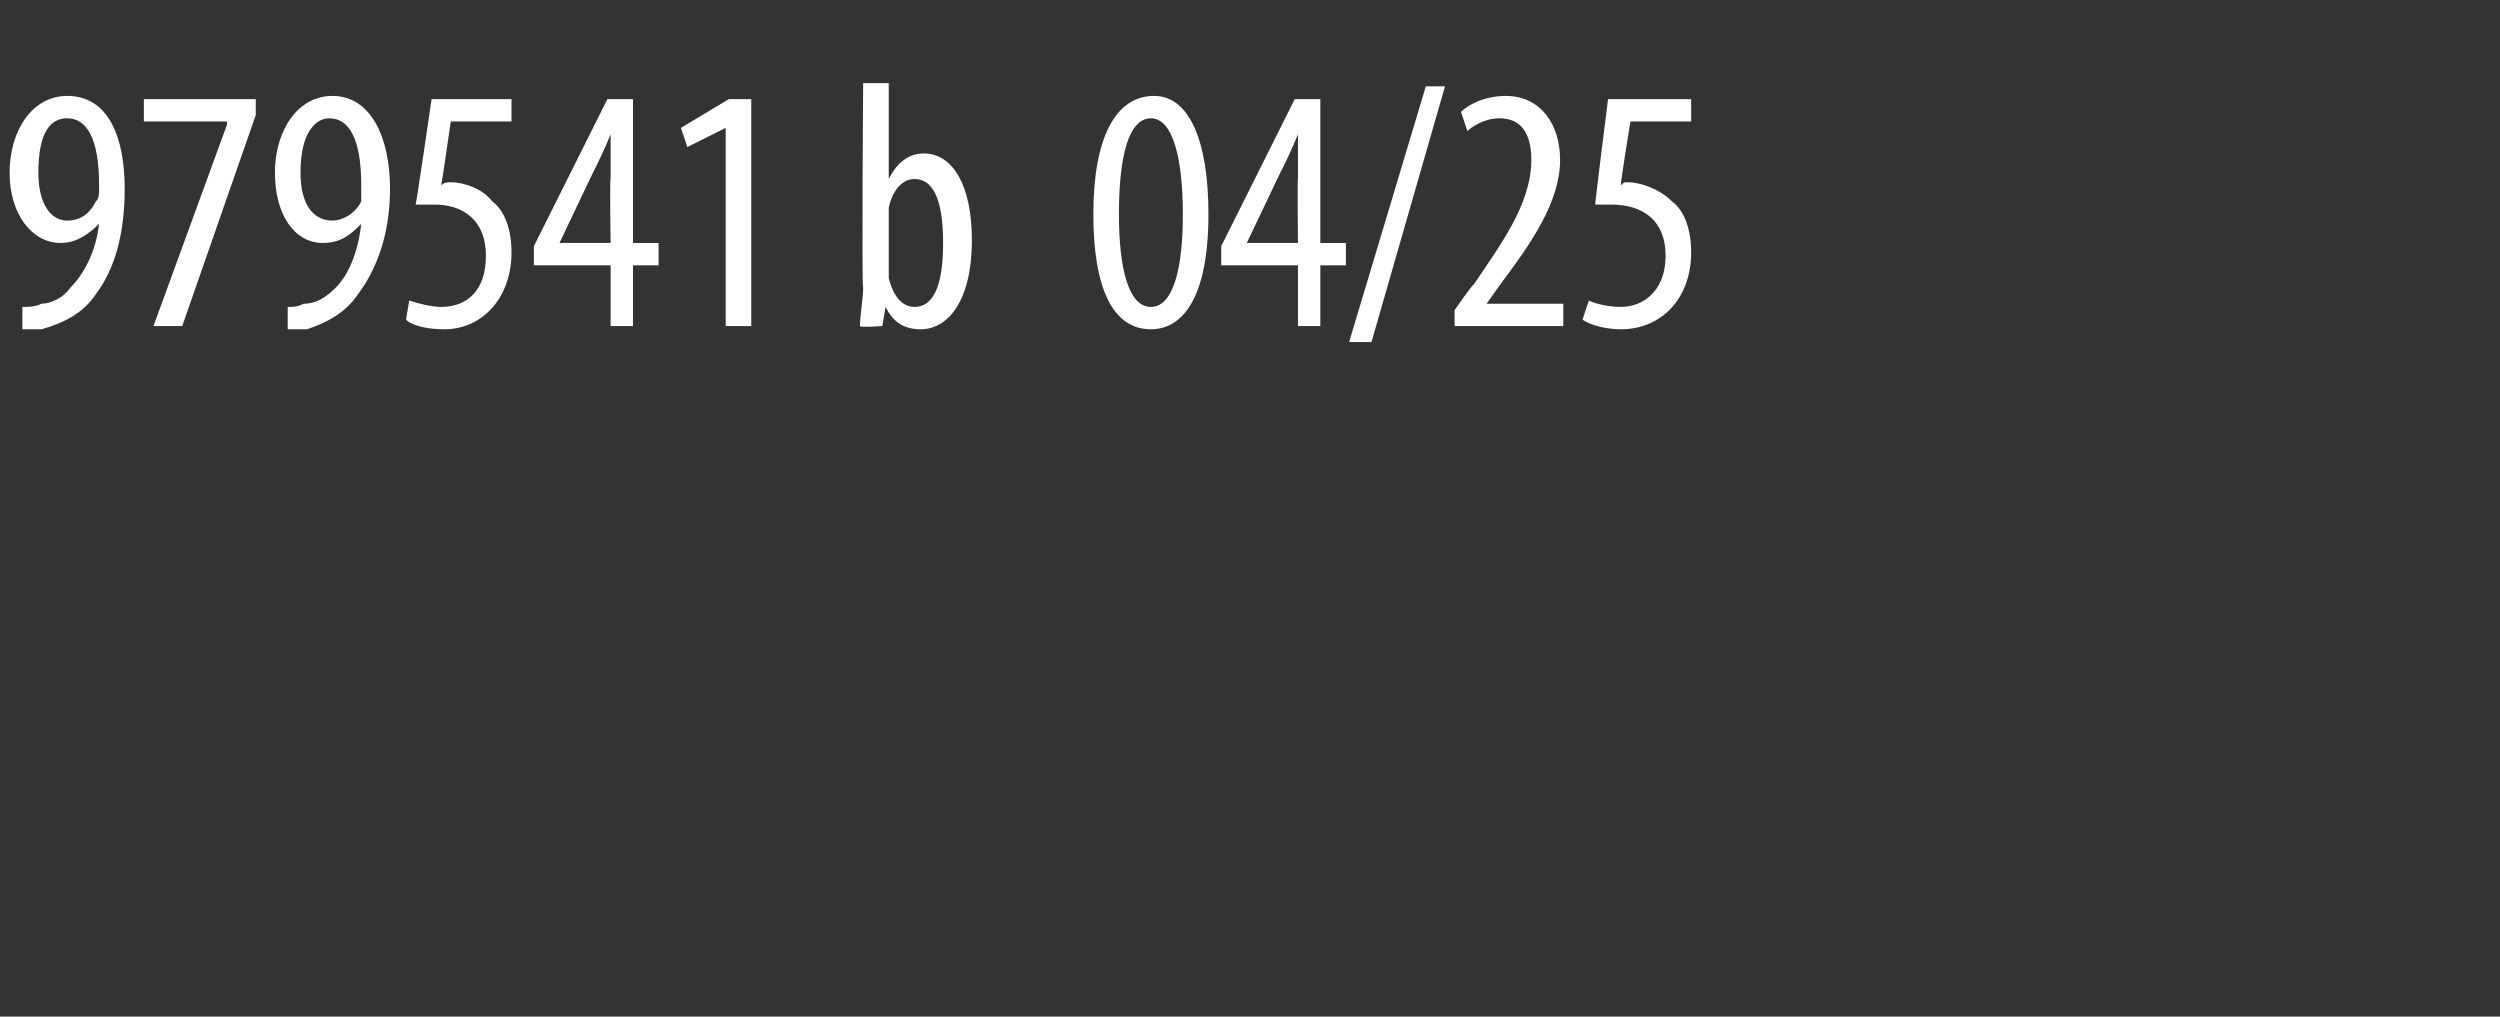 <?xml version="1.0" standalone="no"?><!DOCTYPE svg PUBLIC "-//W3C//DTD SVG 1.1//EN" "http://www.w3.org/Graphics/SVG/1.1/DTD/svg11.dtd"><svg xmlns="http://www.w3.org/2000/svg" version="1.1" width="78.2px" height="31.8px" viewBox="0 -2 78.2 31.8" style="top:-2px"><rect x="0" y="-2" width="78.2" height="31.8" fill="#333333" stroke="none"/><desc>979541 b 04/25</desc><defs/><g id="Polygon24203"><path d="m.7 7.6c.2 0 .4 0 .6-.1c.3 0 .7-.2.9-.5c.4-.4.8-1.1.9-2c-.3.3-.7.6-1.2.6C1 5.6.3 4.7.3 3.4C.3 2.1 1 1 2.1 1c1.3 0 1.8 1.3 1.8 2.9c0 1.4-.3 2.5-.9 3.3c-.4.6-1 .9-1.7 1.1h-.6v-.7zm1.4-5.9c-.5 0-.9.4-.9 1.7c0 1 .4 1.5.9 1.5c.4 0 .7-.2.9-.6c.1-.1.1-.2.1-.5c0-1.5-.4-2.1-1-2.1zM8 1.1v.5L5.7 8.2h-.9l2.3-6.3v-.1H4.5v-.7h3.5zm1 6.5c.2 0 .3 0 .5-.1c.4 0 .7-.2 1-.5c.4-.4.7-1.1.8-2c-.3.3-.6.6-1.2.6c-.9 0-1.5-.9-1.5-2.2c0-1.3.7-2.4 1.8-2.4c1.2 0 1.8 1.3 1.8 2.9c0 1.4-.4 2.5-1 3.3c-.4.6-1 .9-1.6 1.1h-.6v-.7zm1.3-5.9c-.4 0-.9.4-.9 1.7c0 1 .4 1.5 1 1.5c.3 0 .7-.2.9-.6v-.5c0-1.5-.4-2.1-1-2.1zm5.7.1h-1.9s-.28 1.95-.3 2c.1-.1.2-.1.3-.1c.4 0 1 .2 1.3.6c.4.3.6.9.6 1.6c0 1.4-.9 2.4-2.1 2.4c-.5 0-1-.1-1.2-.3l.1-.6c.3.1.7.2 1 .2c.8 0 1.4-.5 1.4-1.6c0-1.1-.7-1.6-1.6-1.6h-.6c.02.01.5-3.3.5-3.3h2.5v.7zm3.1 6.4V6.3h-2.4v-.6L19 1.1h.8v4.5h.8v.7h-.8v1.9h-.7zm0-2.6s-.03-2.04 0-2V2.2c-.2.5-.4.9-.6 1.3l-1 2.1h1.6zM22.7 2l-1.2.6l-.2-.6l1.5-.9h.7v7.1h-.8V2zM27 .6h.8v3s.02-.05 0 0c.3-.6.7-.8 1.1-.8c.9 0 1.5 1 1.5 2.7c0 2-.8 2.8-1.6 2.8c-.6 0-.9-.3-1.1-.7c.03-.04 0 0 0 0l-.1.6s-.69.05-.7 0c0-.3.1-.9.1-1.2c-.05-.01 0-6.4 0-6.4zm.8 5.8v.3c.2.8.6.9.8.9c.7 0 .9-.9.9-2c0-1.1-.2-2-.9-2c-.4 0-.7.4-.8.9v1.9zM36 8.3c-1.2 0-1.8-1.3-1.8-3.6c0-2.4.7-3.7 1.9-3.7c1.1 0 1.7 1.4 1.7 3.7c0 2.6-.8 3.6-1.8 3.6zm0-.7c.7 0 1-1.2 1-2.9c0-1.7-.3-3-1-3c-.7 0-1 1.2-1 3c0 1.7.3 2.9 1 2.9zm4.6.6V6.3h-2.4v-.6l2.3-4.6h.8v4.5h.8v.7h-.8v1.9h-.7zm0-2.6s-.02-2.04 0-2V2.2c-.2.5-.4.9-.6 1.3l-1 2.1h1.6zm1.6 3.1l2.4-8h.6l-2.3 8h-.7zm3.3-.5v-.5s.56-.81.6-.8c.8-1.2 1.8-2.5 1.8-3.9c0-.8-.3-1.3-1-1.3c-.5 0-.9.3-1 .4l-.2-.6c.2-.2.7-.5 1.4-.5c1.1 0 1.7.9 1.7 2c0 1.3-.9 2.6-1.8 3.8l-.5.7h2.4v.7h-3.4zm7.4-6.4H51s-.32 1.95-.3 2c.1-.1.1-.1.2-.1c.4 0 1 .2 1.4.6c.4.3.6.9.6 1.6c0 1.4-.9 2.4-2.2 2.4c-.4 0-.9-.1-1.2-.3l.2-.6c.2.1.6.2 1 .2c.7 0 1.4-.5 1.4-1.6c0-1.1-.7-1.6-1.7-1.6h-.5c-.02.01.4-3.3.4-3.3h2.6v.7z" stroke="none" fill="#fff"/></g></svg>